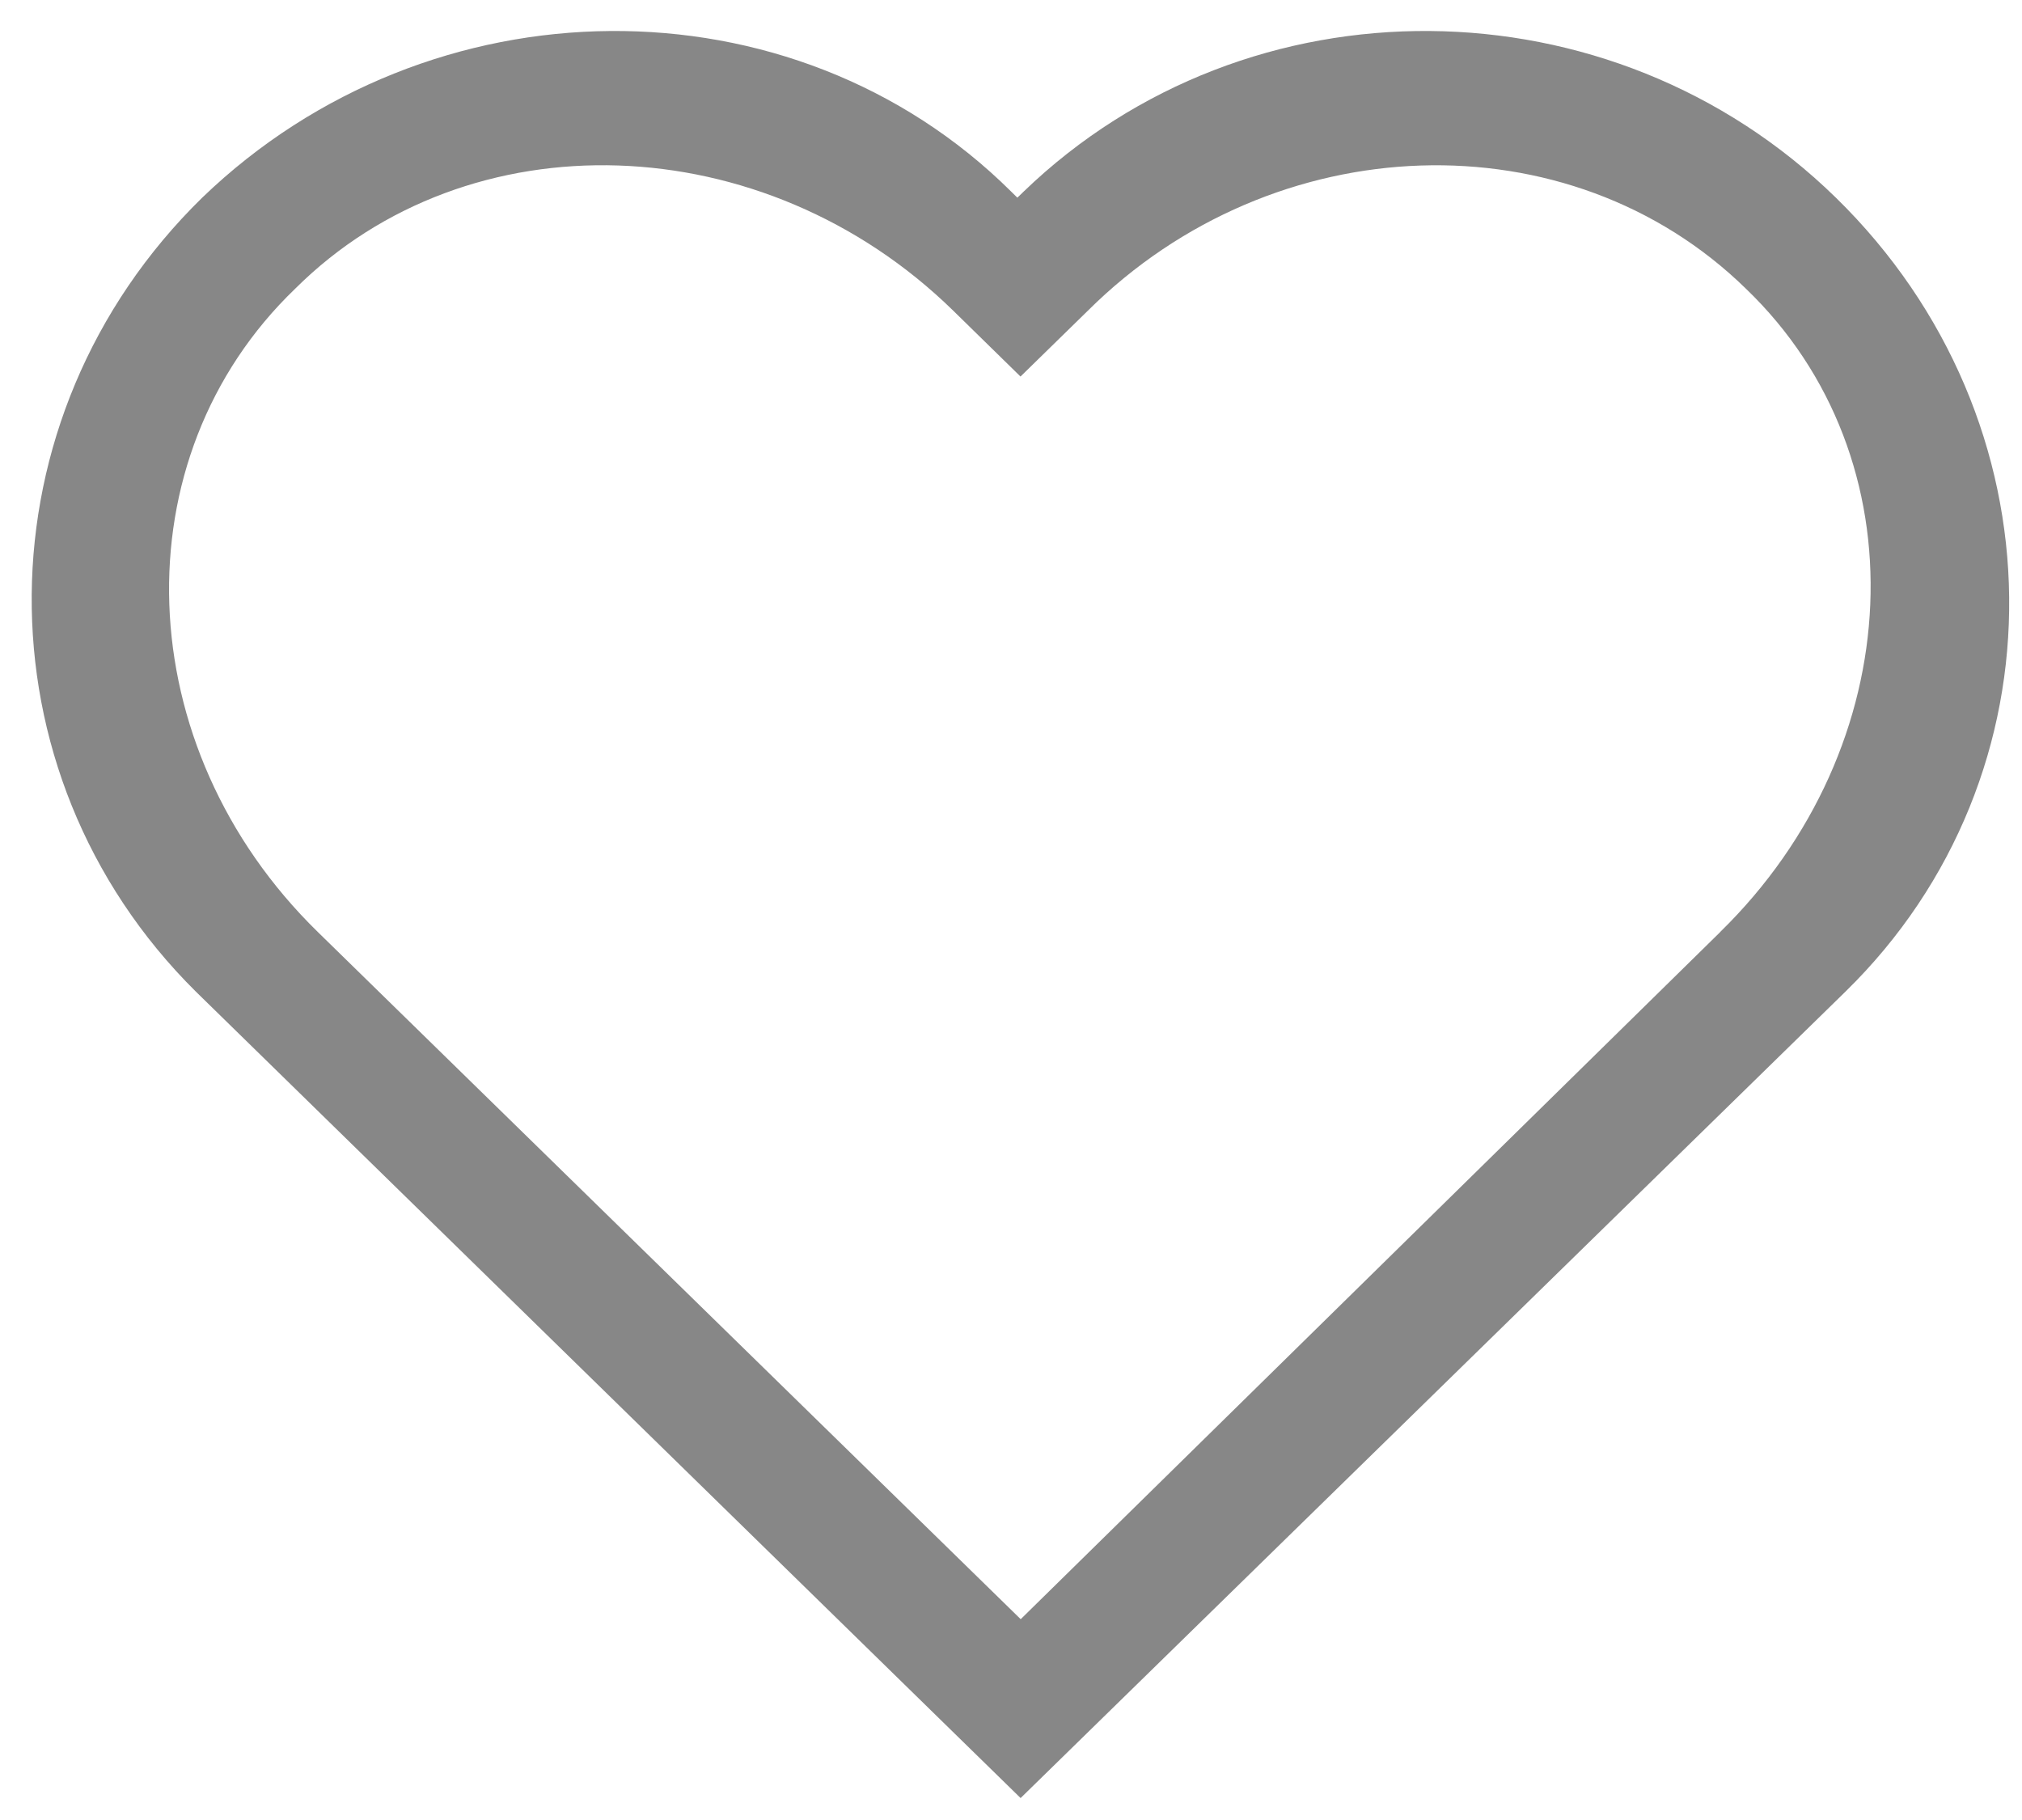 <svg xmlns="http://www.w3.org/2000/svg" width="20" height="18" viewBox="0 0 20 18">
    <path fill="#878787" fill-rule="nonzero" d="M18.159 1.955c-2.222-2.172-5.81-2.203-8.032-.062l-.064.062L10 1.893C7.841-.248 4.254-.217 2 1.955c-2.222 2.173-2.254 5.68-.063 7.852l8.158 7.976 8.159-7.976c2.19-2.141 2.159-5.648-.095-7.852zm-1.143 7.262l-6.92 6.797-6.953-6.797C1.27 7.387 1.175 4.531 2.92 2.855c1.714-1.707 4.635-1.614 6.508.217l.666.652.667-.652c1.841-1.83 4.762-1.924 6.508-.217 1.746 1.676 1.619 4.531-.254 6.362z"/>
</svg>
